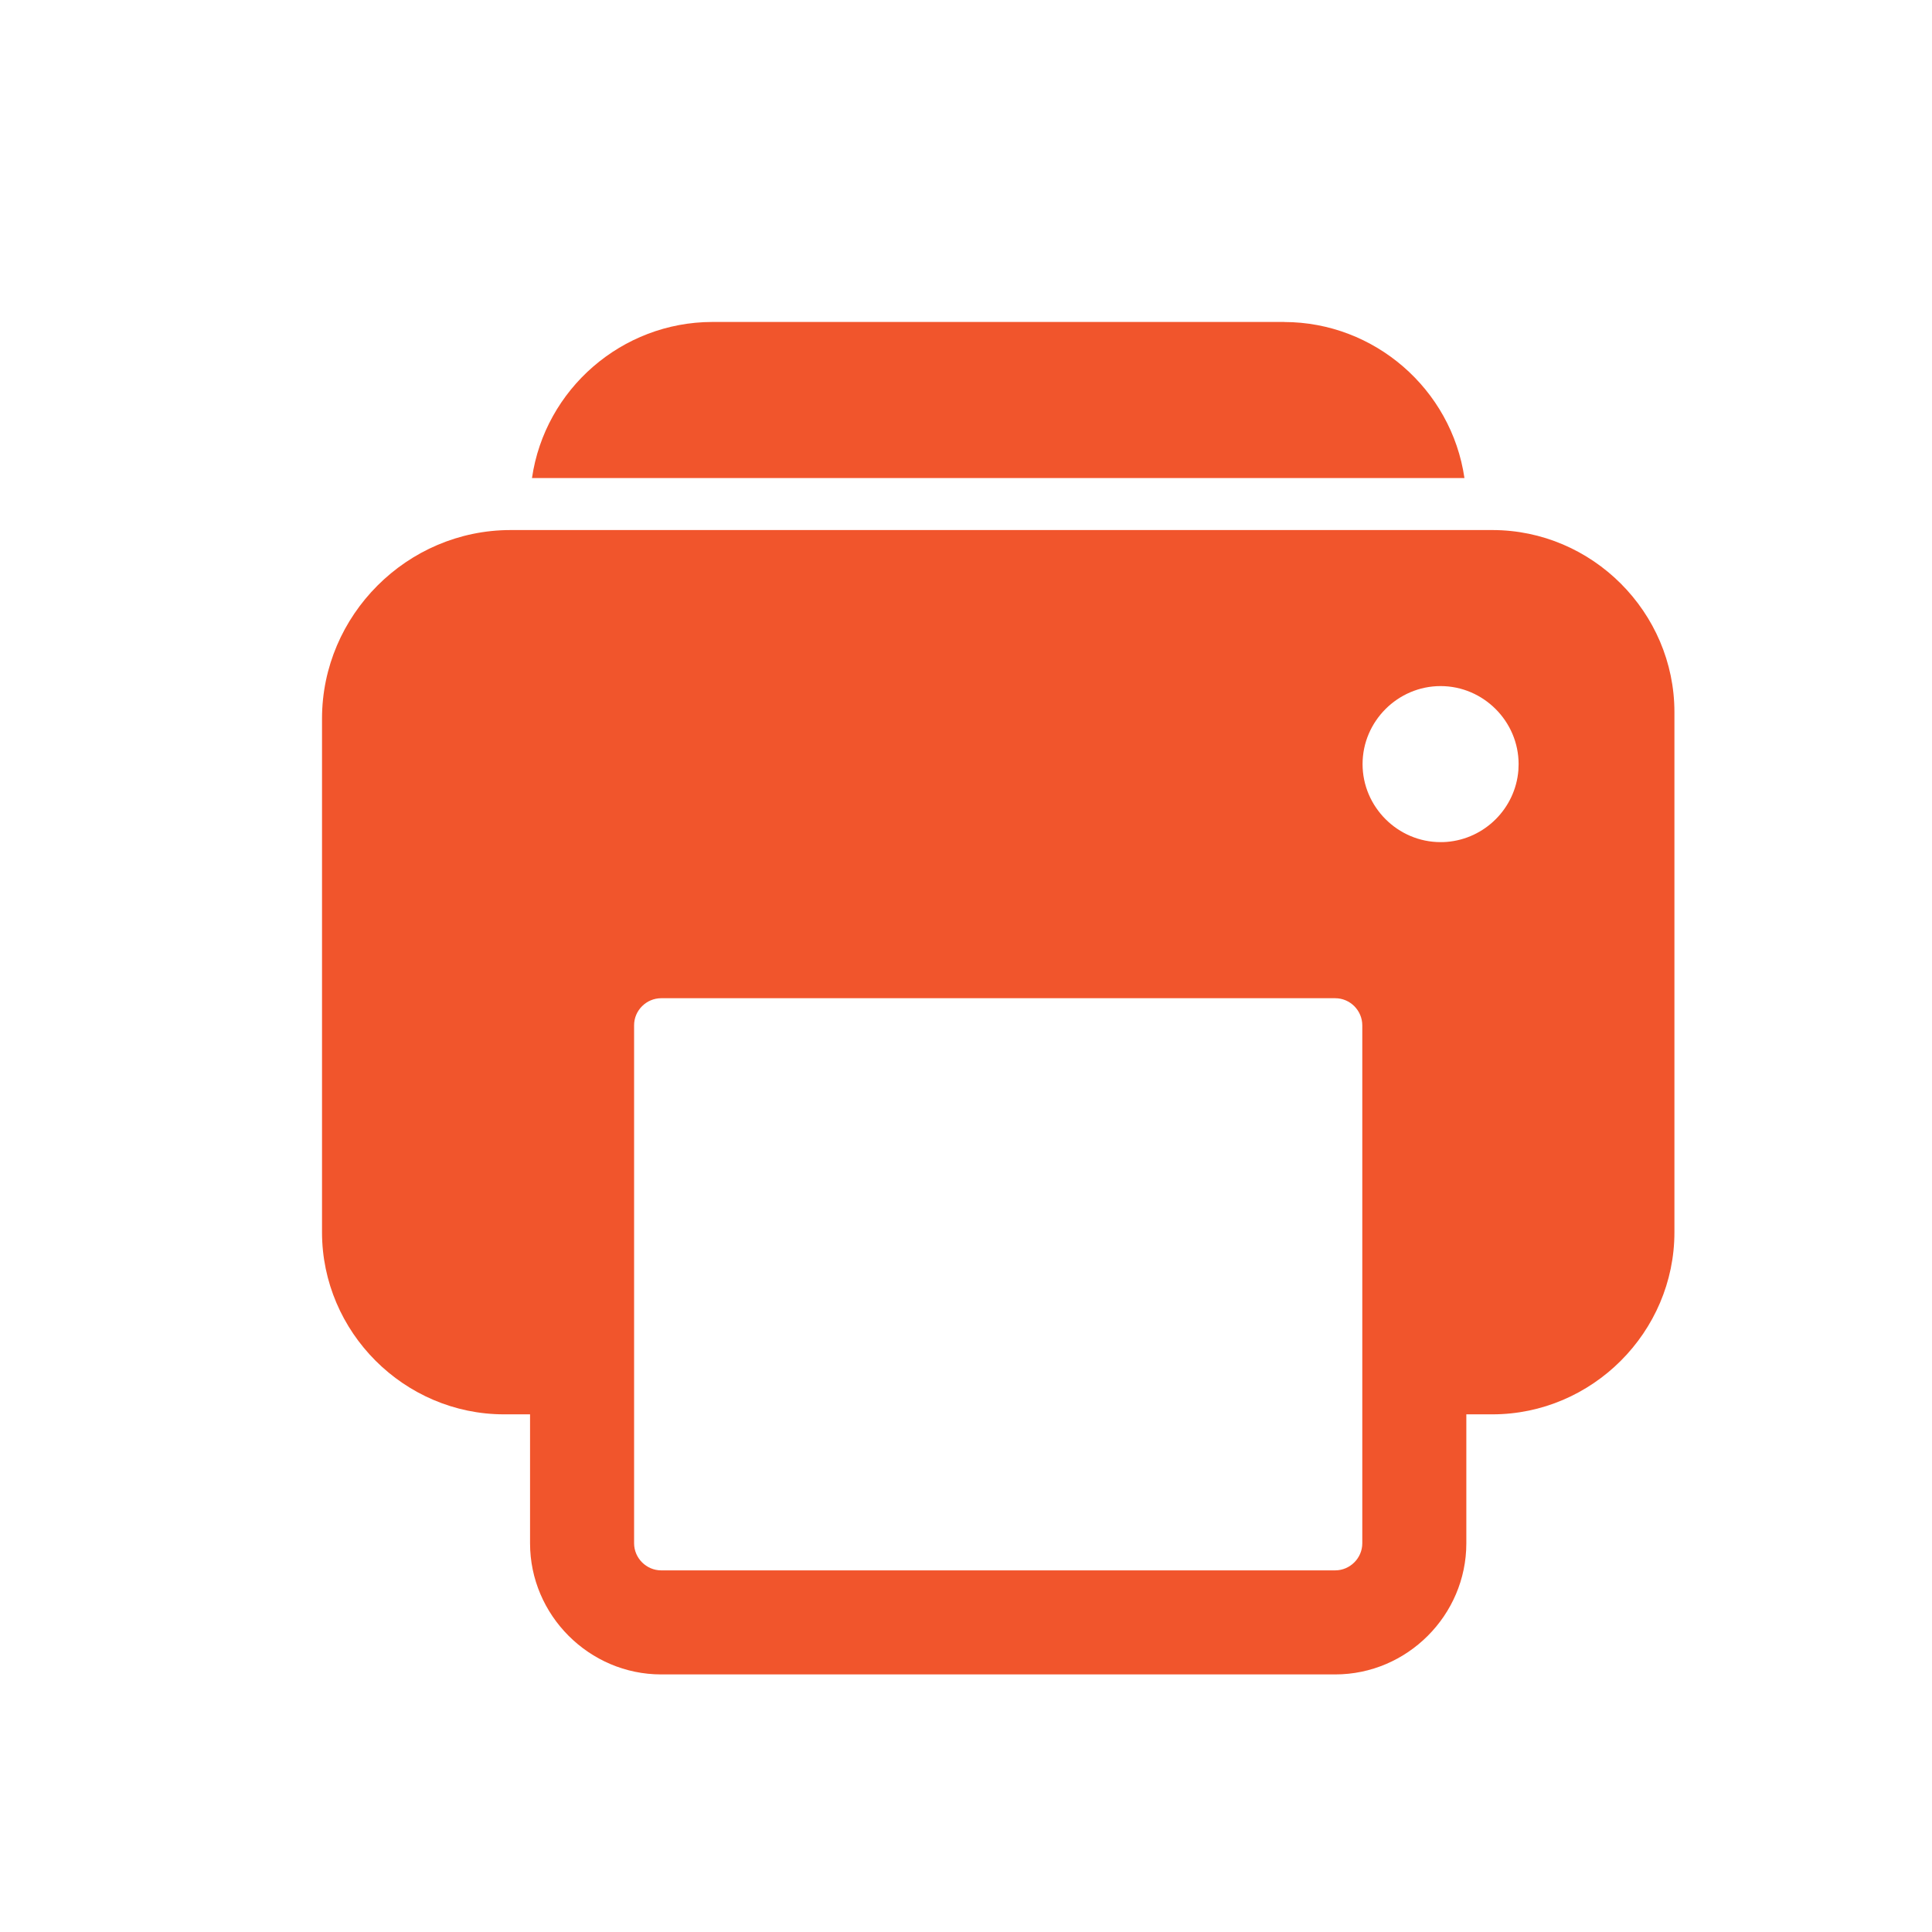 <svg height="34" viewBox="0 0 34 34" width="34" xmlns="http://www.w3.org/2000/svg"><path d="m26.263 9.328h-17.278c-1.82 0-3.318 1.498-3.318 3.318v9.04c0 1.757 1.446 3.204 3.204 3.204h.457v2.27c0 1.265 1.042 2.307 2.307 2.307h11.863c1.266 0 2.307-1.042 2.307-2.307v-2.27h.458c1.757 0 3.204-1.447 3.204-3.204v-9.154c0-1.758-1.447-3.204-3.204-3.204zm-2.289 17.832c0 .26-.215.475-.476.476h-11.863c-.26-.001-.475-.215-.476-.476v-9.117c0-.261.215-.475.476-.476h11.863c.261 0 .475.215.476.476zm1.488-12.344c-.037.003-.073.004-.11.004-.753 0-1.373-.62-1.373-1.373s.62-1.373 1.373-1.373 1.373.62 1.373 1.373c0 .037-.002.074-.004.11-.054.669-.59 1.205-1.26 1.259zm-2.86-9.15h-10.07c-1.585.003-2.942 1.179-3.17 2.747h16.41c-.229-1.568-1.586-2.744-3.17-2.746z" fill="#f1552c" fill-rule="evenodd"/></svg>